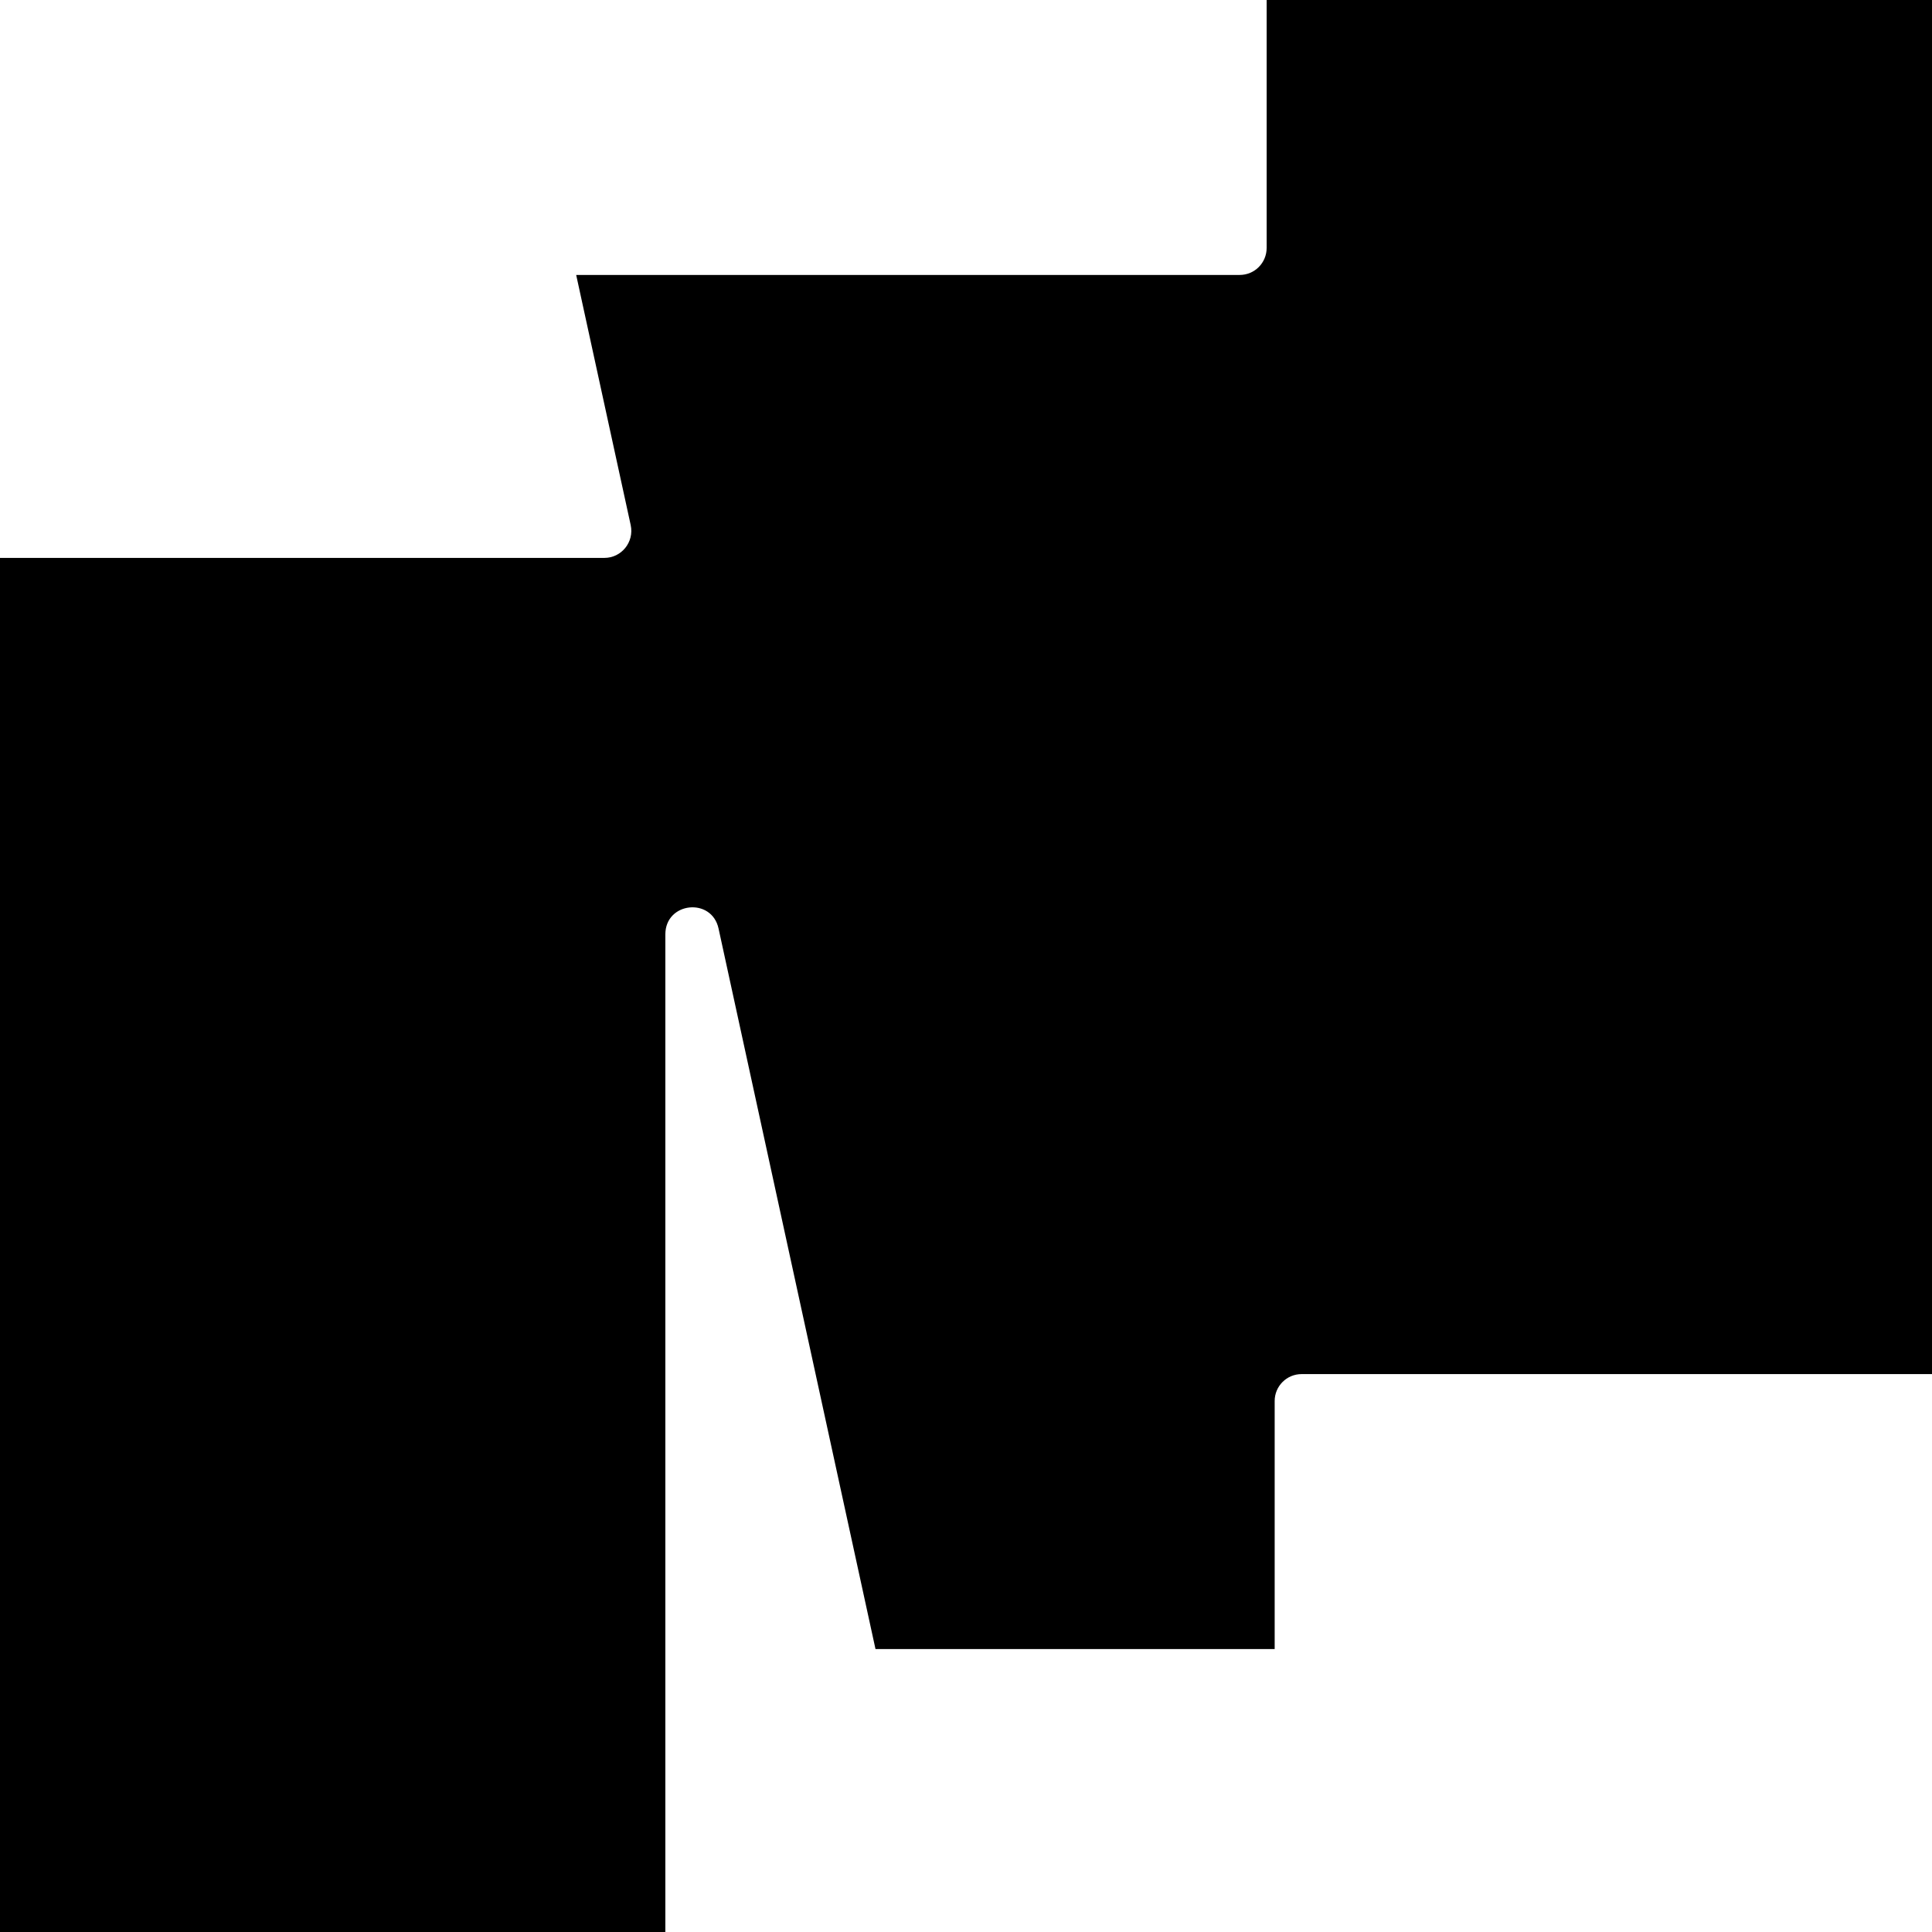 <svg width="2" height="2" viewBox="0 0 13 13" fill="none" xmlns="http://www.w3.org/2000/svg">
<g clip-path="url(#clip0_879_2)">
<path fill-rule="evenodd" clip-rule="evenodd" d="M0 13H4.477V6.287C4.477 6.069 4.789 6.036 4.835 6.248L5.891 11.096H8.577V9.427C8.577 9.327 8.658 9.246 8.758 9.246H13V0H8.523V1.668C8.523 1.769 8.442 1.85 8.342 1.85H3.877L4.244 3.534C4.268 3.647 4.182 3.754 4.067 3.754H0V13Z" fill="black"/>
</g>
<defs>
<clipPath id="clip0_879_2">
<rect width="13" height="13" fill="white"/>
</clipPath>
</defs>
</svg>
